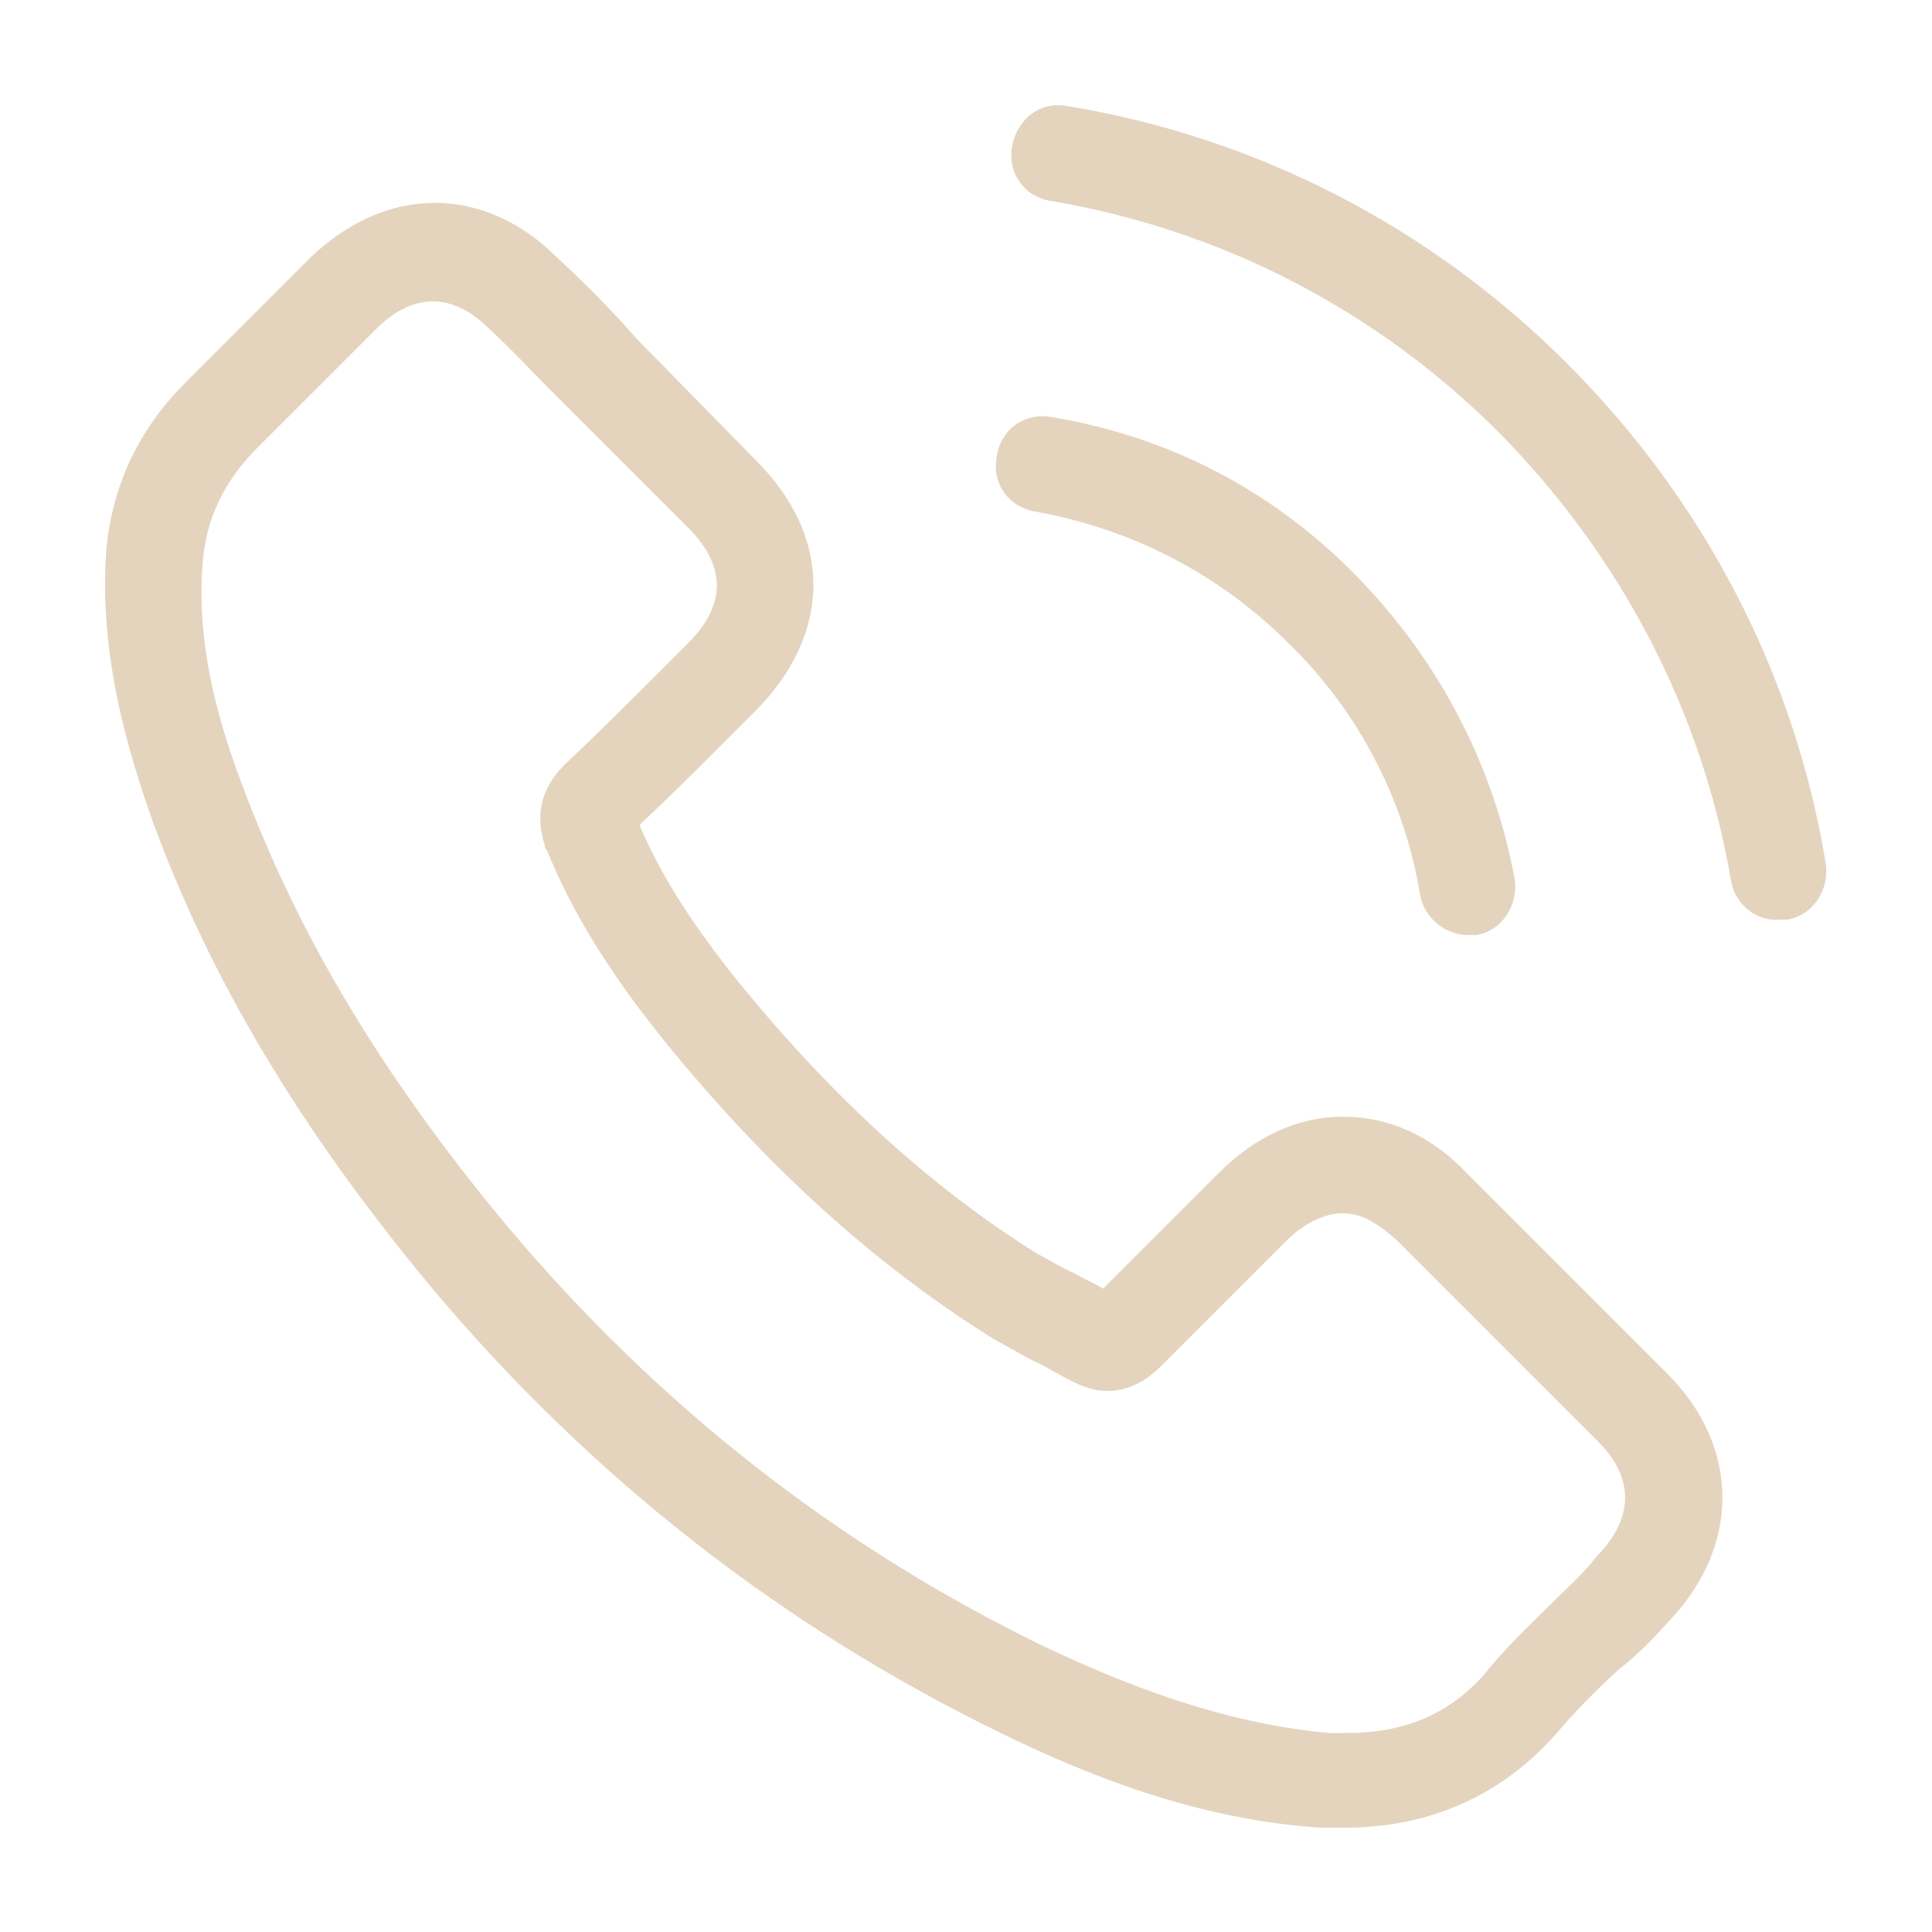 <?xml version="1.0" encoding="UTF-8"?> <svg xmlns="http://www.w3.org/2000/svg" width="23" height="23" viewBox="0 0 23 23" fill="none"><path d="M19.849 19.32C20.723 18.423 20.723 17.227 19.849 16.353L17.457 13.961C17.043 13.524 16.537 13.294 15.985 13.294C15.456 13.294 14.95 13.524 14.513 13.961L13.133 15.341C13.018 15.272 12.903 15.226 12.788 15.157C12.627 15.088 12.489 14.996 12.351 14.927C11.063 14.122 9.89 13.041 8.786 11.684C8.234 10.994 7.866 10.419 7.613 9.821C7.958 9.499 8.303 9.154 8.625 8.832L8.993 8.464C9.43 8.027 9.683 7.498 9.683 6.969C9.683 6.44 9.453 5.934 8.993 5.474L7.82 4.278C7.682 4.14 7.544 4.002 7.429 3.864C7.176 3.588 6.9 3.312 6.624 3.059C6.21 2.645 5.704 2.415 5.175 2.415C4.646 2.415 4.14 2.645 3.703 3.059L2.208 4.554C1.656 5.106 1.334 5.773 1.265 6.555C1.173 7.82 1.541 8.993 1.817 9.775C2.507 11.661 3.565 13.432 5.129 15.318C7.038 17.595 9.315 19.366 11.914 20.631C12.903 21.114 14.237 21.666 15.732 21.758H16.008C16.997 21.758 17.848 21.39 18.492 20.677L18.515 20.654C18.745 20.378 18.998 20.125 19.274 19.872C19.481 19.711 19.665 19.527 19.849 19.32L19.849 19.32ZM18.492 19.067C18.216 19.343 17.917 19.619 17.664 19.941C17.227 20.424 16.698 20.631 16.031 20.631H15.824C14.536 20.516 13.34 20.033 12.42 19.596C9.959 18.4 7.82 16.721 6.026 14.582C4.554 12.811 3.565 11.155 2.898 9.384C2.484 8.303 2.346 7.452 2.415 6.67C2.461 6.164 2.668 5.75 3.013 5.382L4.485 3.91C4.692 3.703 4.922 3.588 5.152 3.588C5.428 3.588 5.658 3.749 5.819 3.91C6.095 4.163 6.325 4.416 6.601 4.692C6.739 4.83 6.877 4.968 7.016 5.106L8.189 6.279C8.419 6.509 8.534 6.739 8.534 6.969C8.534 7.199 8.419 7.429 8.189 7.659L7.821 8.027C7.453 8.395 7.108 8.74 6.74 9.085L6.717 9.108C6.349 9.476 6.418 9.844 6.487 10.074C6.487 10.097 6.487 10.097 6.51 10.12C6.809 10.856 7.246 11.569 7.913 12.397C9.109 13.869 10.373 15.019 11.754 15.893C11.938 16.008 12.121 16.1 12.283 16.192C12.444 16.261 12.582 16.353 12.72 16.422C12.743 16.422 12.743 16.445 12.766 16.445C12.904 16.514 13.041 16.56 13.18 16.56C13.525 16.56 13.755 16.33 13.824 16.261L15.319 14.766C15.457 14.628 15.71 14.444 15.986 14.444C16.262 14.444 16.469 14.628 16.63 14.766L19.022 17.158C19.574 17.71 19.321 18.216 18.999 18.538C18.86 18.722 18.677 18.883 18.492 19.067L18.492 19.067ZM11.868 5.428C11.914 5.106 12.213 4.899 12.535 4.968C13.915 5.198 15.157 5.842 16.146 6.854C17.135 7.866 17.779 9.108 18.032 10.465C18.078 10.787 17.871 11.086 17.572 11.132H17.48C17.204 11.132 16.951 10.925 16.905 10.649C16.721 9.522 16.169 8.464 15.341 7.659C14.513 6.831 13.478 6.302 12.351 6.095C12.006 6.049 11.8 5.75 11.868 5.428L11.868 5.428ZM20.608 10.488C20.263 8.464 19.297 6.624 17.848 5.152C16.376 3.68 14.536 2.737 12.512 2.392C12.19 2.346 11.983 2.047 12.052 1.725C12.121 1.403 12.397 1.196 12.719 1.265C14.95 1.633 17.02 2.691 18.653 4.324C20.286 5.957 21.367 8.027 21.735 10.281C21.781 10.603 21.574 10.902 21.275 10.948H21.183C20.907 10.971 20.654 10.764 20.608 10.488L20.608 10.488Z" fill="#E4D4BE"></path></svg> 